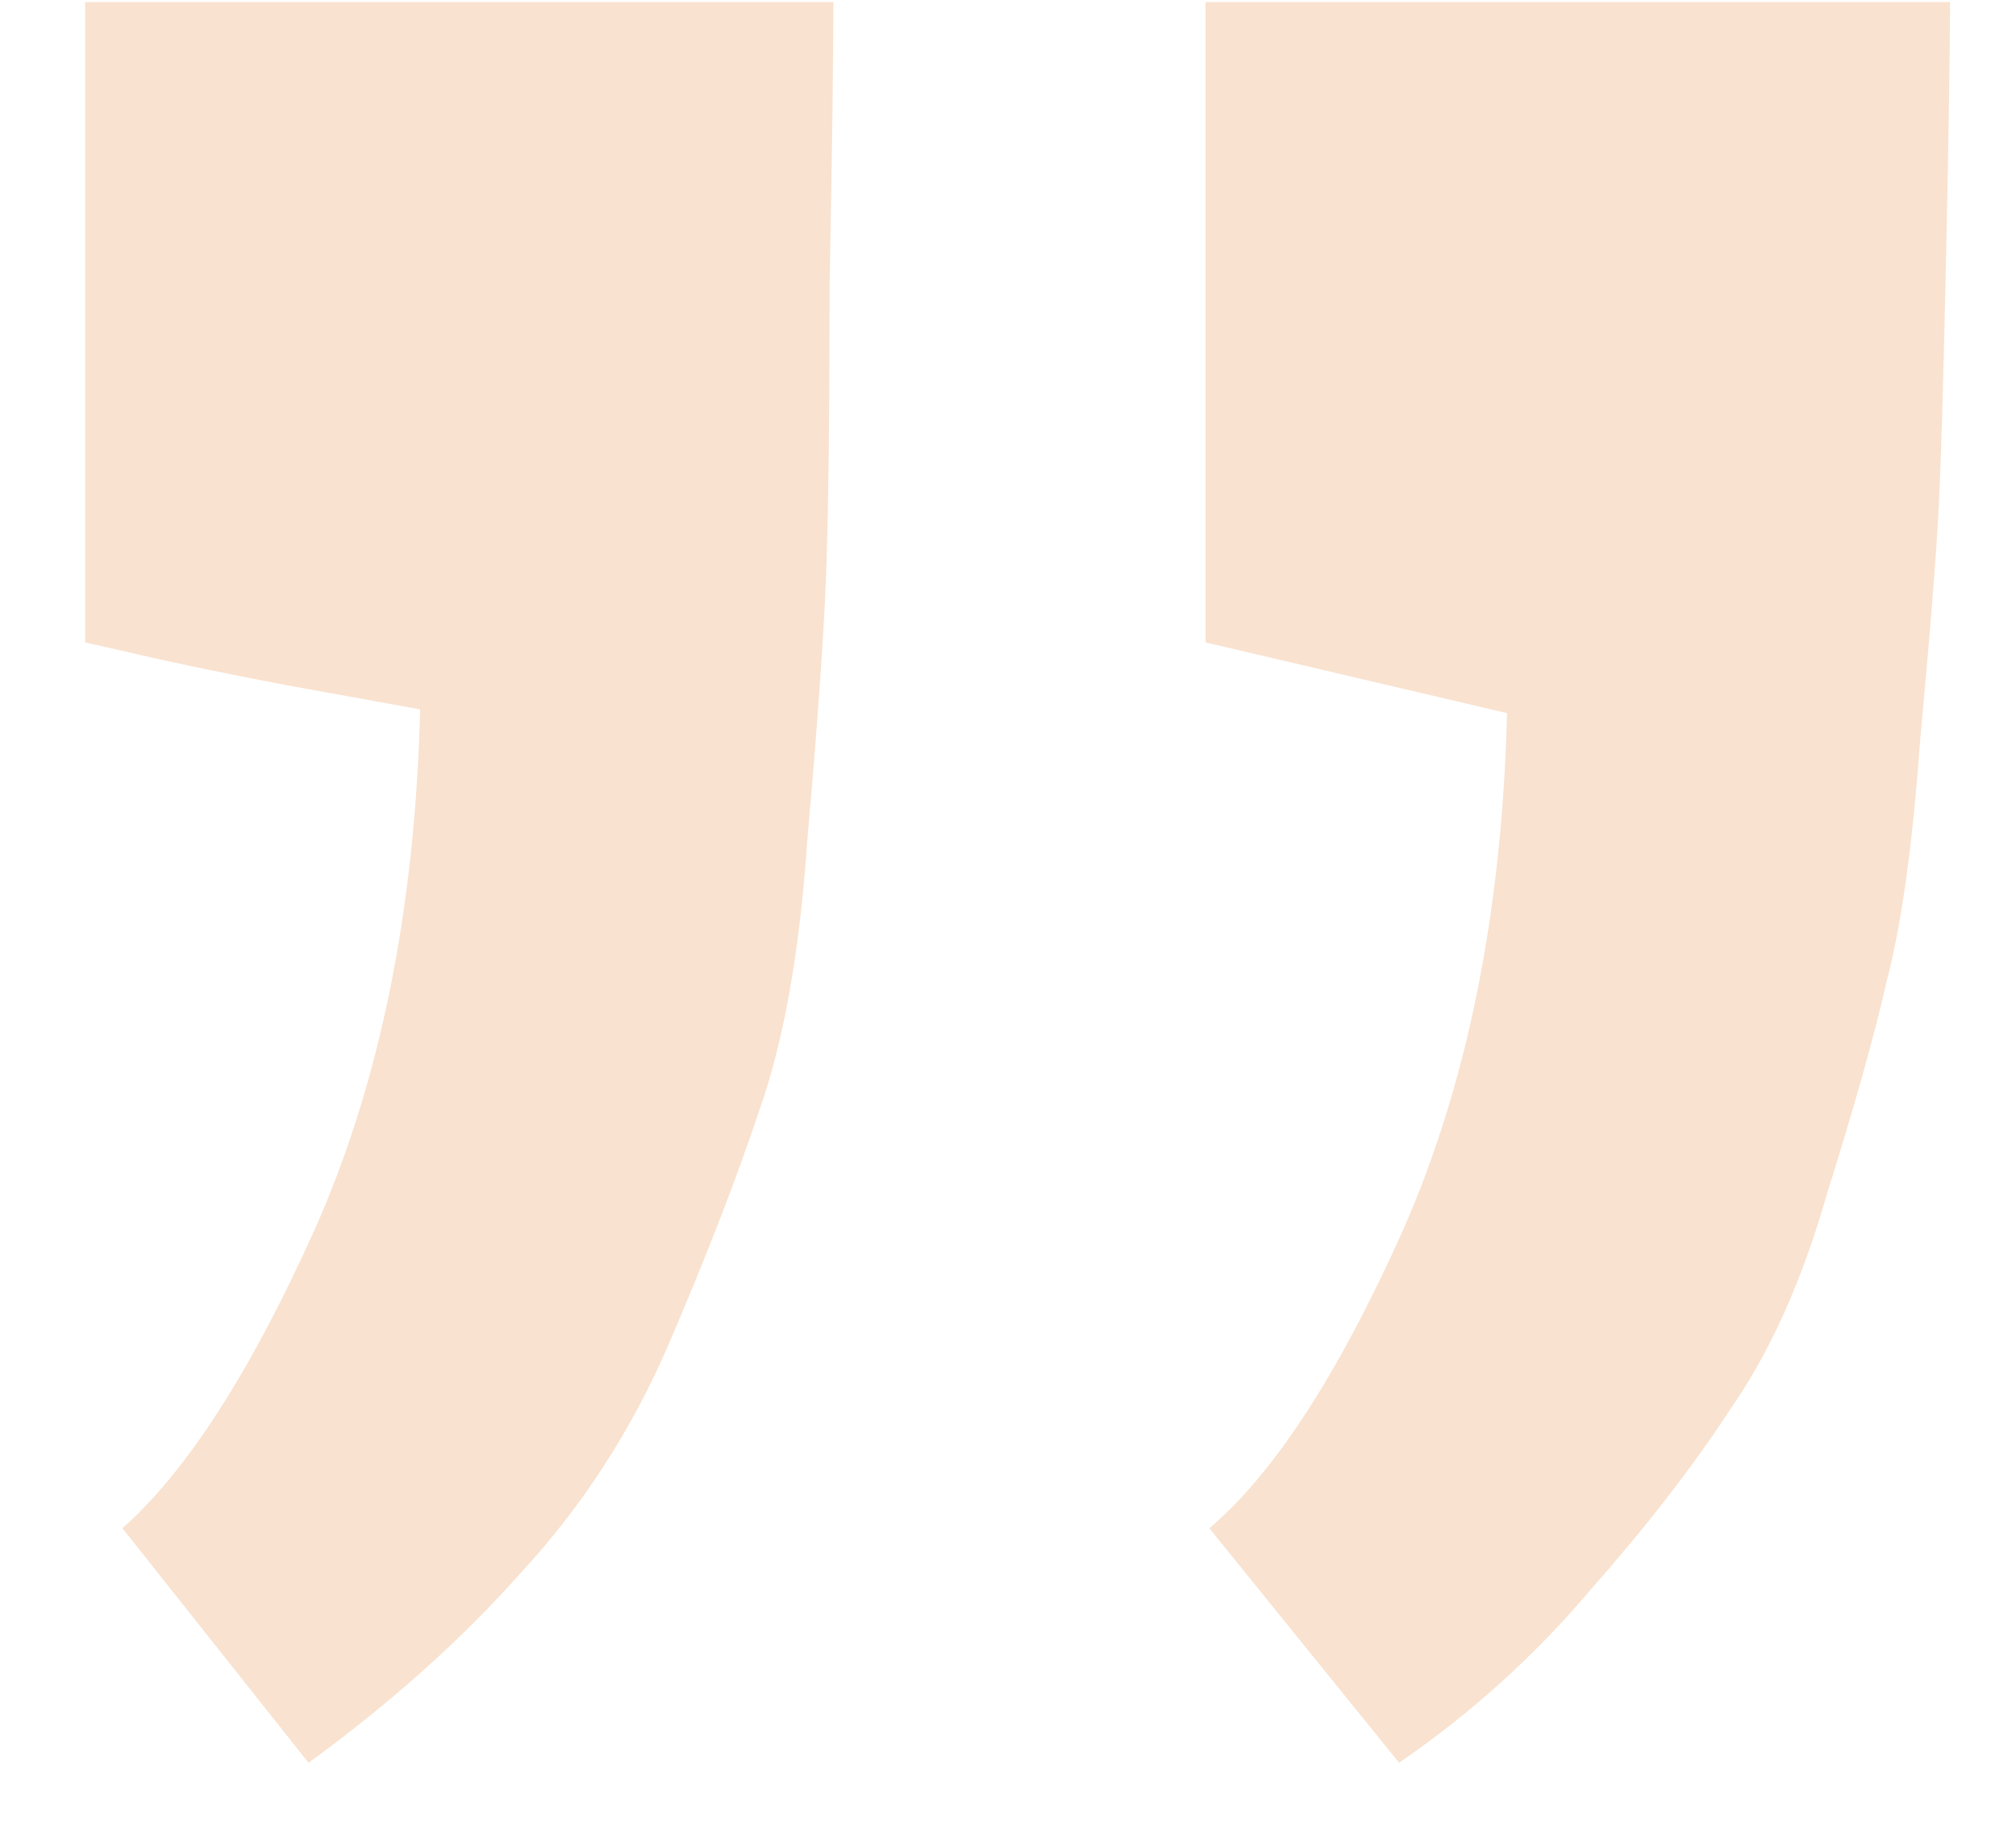 <svg width="22" height="20" viewBox="0 0 22 20" fill="none" xmlns="http://www.w3.org/2000/svg">
  <path
    d="M13.156 7.01V0.023H21.28C21.28 0.511 21.266 1.404 21.239 2.704C21.212 4.004 21.185 4.938 21.158 5.507C21.131 6.049 21.063 6.902 20.955 8.066C20.873 9.203 20.752 10.083 20.589 10.706C20.454 11.302 20.237 12.074 19.939 13.021C19.669 13.969 19.316 14.755 18.883 15.377C18.477 16 17.962 16.664 17.34 17.368C16.744 18.072 16.053 18.695 15.268 19.236L13.197 16.677C13.901 16.081 14.605 14.998 15.309 13.428C16.013 11.83 16.392 9.948 16.446 7.782L13.156 7.01ZM0.93 7.01V0.023H9.094C9.094 0.619 9.081 1.648 9.053 3.11C9.053 4.546 9.04 5.615 9.013 6.319C8.986 6.996 8.918 7.944 8.81 9.163C8.728 10.381 8.552 11.37 8.282 12.128C8.038 12.859 7.713 13.698 7.307 14.646C6.901 15.594 6.359 16.433 5.682 17.165C5.032 17.896 4.26 18.586 3.367 19.236L1.336 16.677C2.04 16.054 2.744 14.958 3.448 13.387C4.152 11.789 4.531 9.907 4.585 7.741L3.692 7.579C3.069 7.47 2.446 7.348 1.823 7.213L0.93 7.01Z"
    fill="#F9E2CF" />
</svg>
